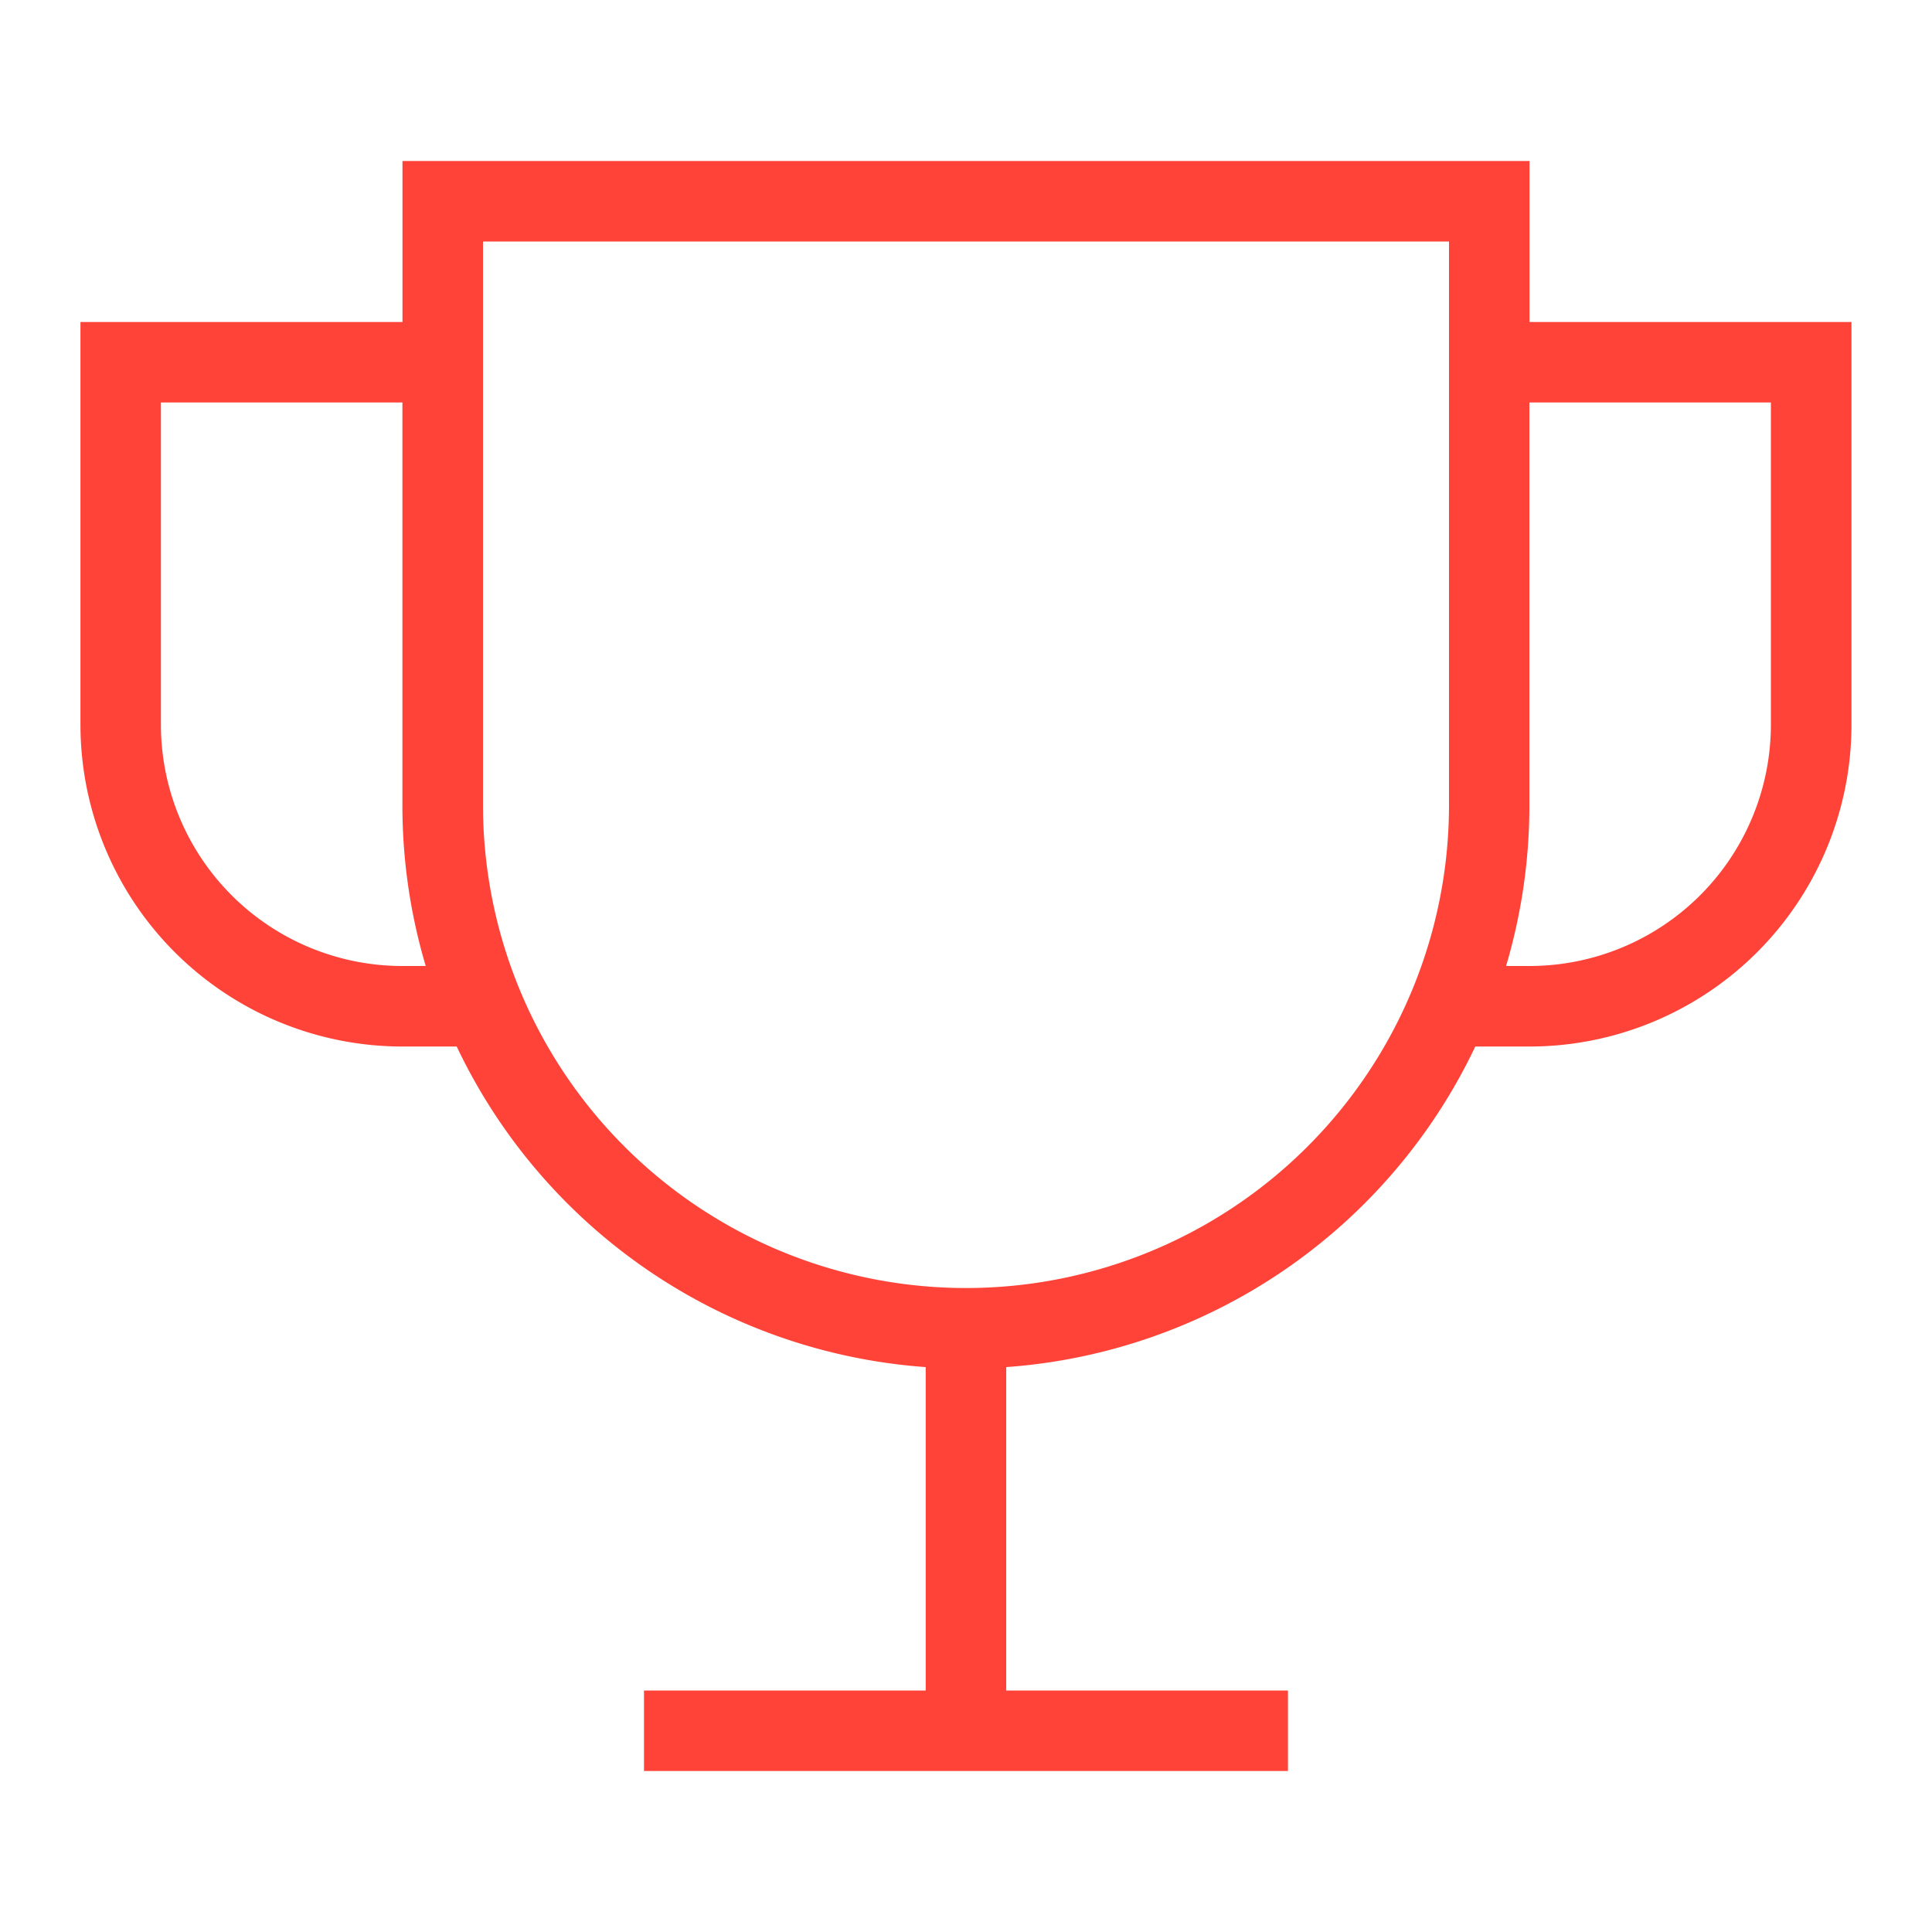 <svg width="28" height="28" viewBox="0 0 28 28" fill="none" xmlns="http://www.w3.org/2000/svg"><path fill-rule="evenodd" clip-rule="evenodd" d="M5.833 4.667V2.333h16.334v2.334h4.666V10.5a4.667 4.667 0 01-4.666 4.667h-.786a8.17 8.17 0 01-6.798 4.646V24.5h4.083v1.167H9.333V24.5h4.083v-4.687a8.17 8.17 0 01-6.797-4.646h-.786A4.667 4.667 0 011.166 10.5V4.667h4.667zm8.167 14a7 7 0 01-7-7V3.5h14v8.167a7 7 0 01-7 7zM6.17 14a8.168 8.168 0 01-.338-2.333V5.833h-3.5V10.5a3.5 3.5 0 003.5 3.5h.338zm15.657 0h.338a3.5 3.5 0 003.5-3.5V5.833h-3.5v5.834A8.17 8.17 0 0121.827 14z" fill="#FF4338"/></svg>